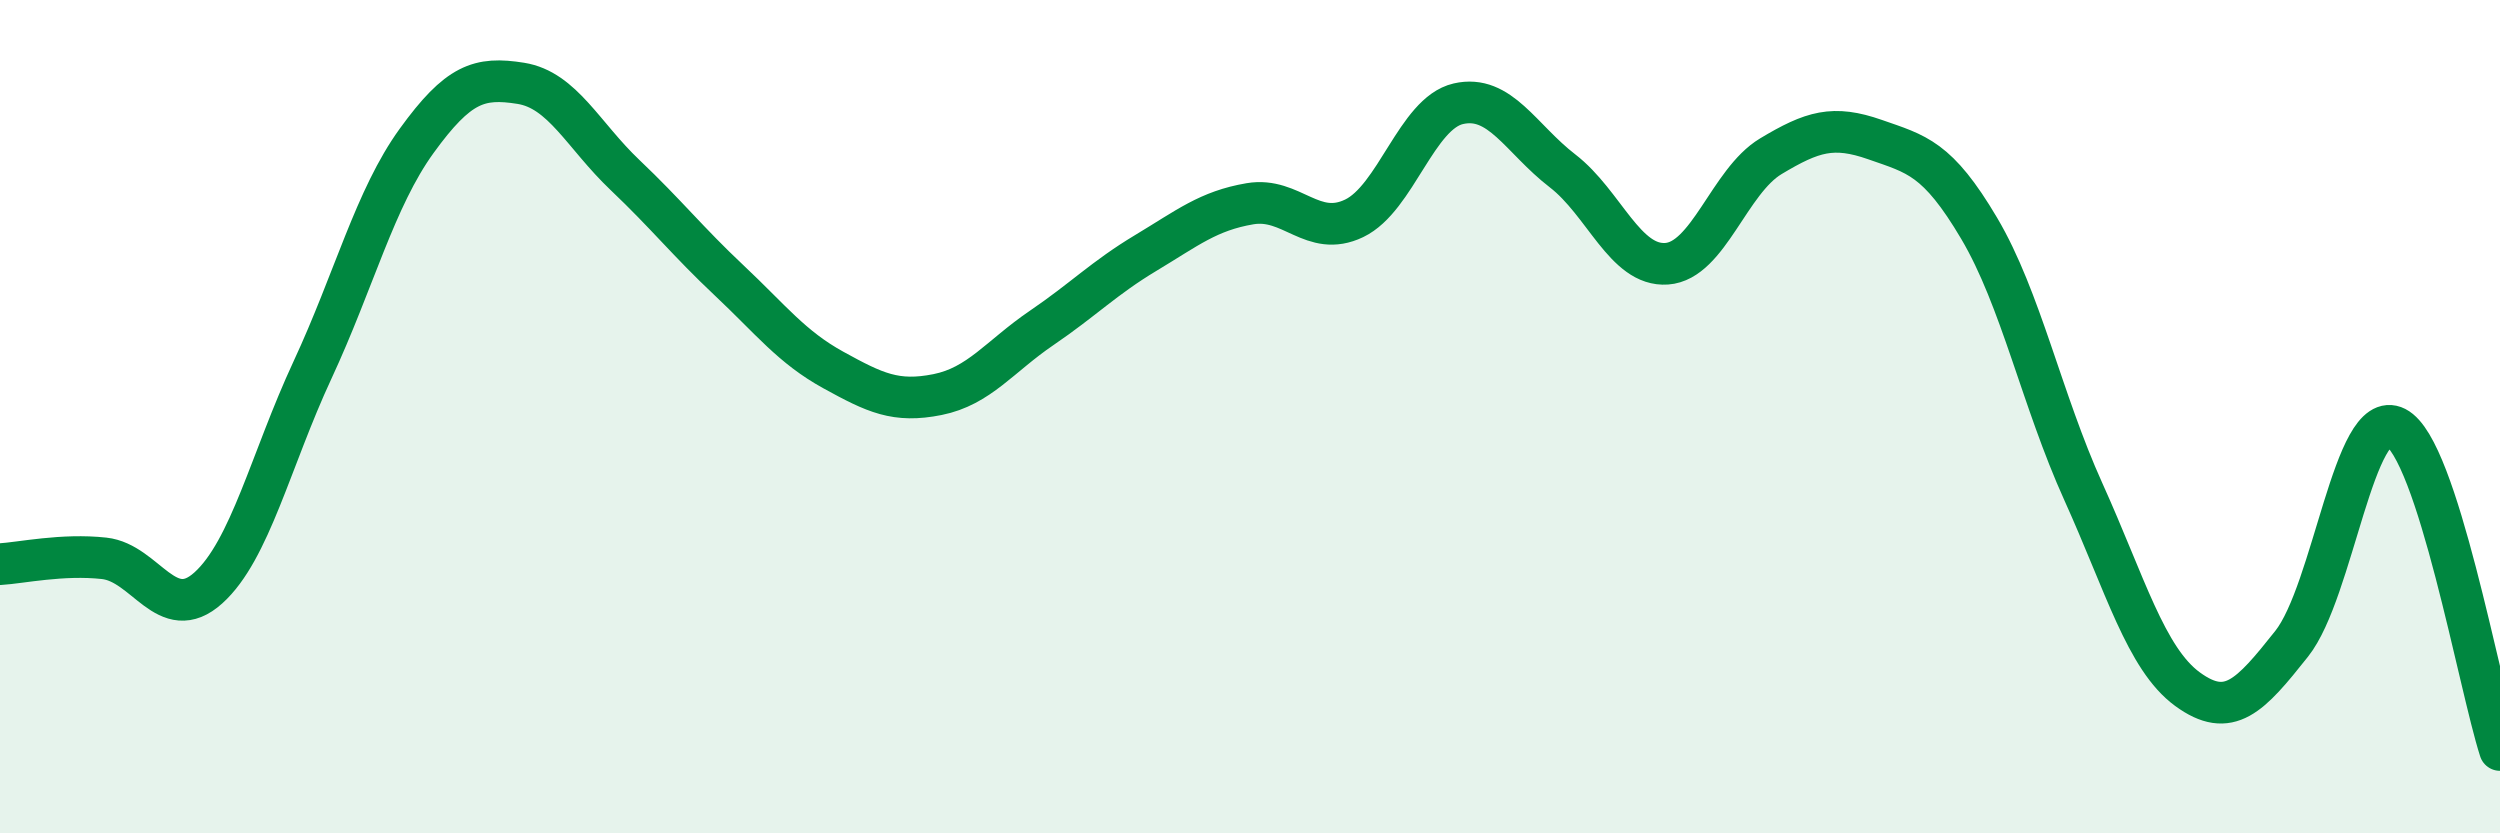 
    <svg width="60" height="20" viewBox="0 0 60 20" xmlns="http://www.w3.org/2000/svg">
      <path
        d="M 0,13.54 C 0.5,13.51 1.5,13.29 2.5,13.4 C 3.5,13.51 4,15.01 5,14.11 C 6,13.21 6.5,11.03 7.5,8.88 C 8.5,6.73 9,4.76 10,3.38 C 11,2 11.5,1.84 12.5,2 C 13.5,2.16 14,3.25 15,4.2 C 16,5.15 16.5,5.79 17.5,6.73 C 18.5,7.67 19,8.33 20,8.88 C 21,9.43 21.5,9.67 22.5,9.47 C 23.5,9.27 24,8.55 25,7.87 C 26,7.19 26.5,6.67 27.5,6.07 C 28.5,5.47 29,5.06 30,4.89 C 31,4.72 31.5,5.72 32.5,5.24 C 33.5,4.76 34,2.72 35,2.49 C 36,2.26 36.5,3.33 37.5,4.1 C 38.5,4.87 39,6.4 40,6.33 C 41,6.26 41.5,4.35 42.5,3.75 C 43.5,3.15 44,3 45,3.35 C 46,3.7 46.5,3.79 47.5,5.48 C 48.5,7.17 49,9.59 50,11.8 C 51,14.01 51.5,15.81 52.5,16.54 C 53.5,17.27 54,16.71 55,15.45 C 56,14.19 56.5,9.75 57.5,10.26 C 58.5,10.77 59.5,16.45 60,18L60 20L0 20Z"
        fill="#008740"
        opacity="0.1"
        stroke-linecap="round"
        stroke-linejoin="round"
      />
      <path
        d="M 0,13.54 C 0.5,13.51 1.5,13.29 2.5,13.4 C 3.5,13.51 4,15.01 5,14.11 C 6,13.21 6.5,11.03 7.5,8.88 C 8.5,6.73 9,4.76 10,3.38 C 11,2 11.5,1.84 12.5,2 C 13.5,2.16 14,3.25 15,4.2 C 16,5.15 16.5,5.79 17.5,6.73 C 18.5,7.67 19,8.33 20,8.88 C 21,9.43 21.5,9.67 22.5,9.47 C 23.5,9.27 24,8.55 25,7.87 C 26,7.19 26.5,6.67 27.5,6.07 C 28.5,5.47 29,5.06 30,4.89 C 31,4.72 31.5,5.72 32.5,5.24 C 33.5,4.76 34,2.72 35,2.49 C 36,2.26 36.5,3.33 37.5,4.1 C 38.5,4.87 39,6.4 40,6.33 C 41,6.26 41.5,4.35 42.5,3.75 C 43.5,3.15 44,3 45,3.35 C 46,3.7 46.5,3.79 47.5,5.48 C 48.5,7.17 49,9.59 50,11.8 C 51,14.01 51.5,15.81 52.5,16.54 C 53.5,17.27 54,16.71 55,15.45 C 56,14.19 56.5,9.75 57.5,10.26 C 58.5,10.77 59.5,16.45 60,18"
        stroke="#008740"
        stroke-width="1"
        fill="none"
        stroke-linecap="round"
        stroke-linejoin="round"
      />
    </svg>
  